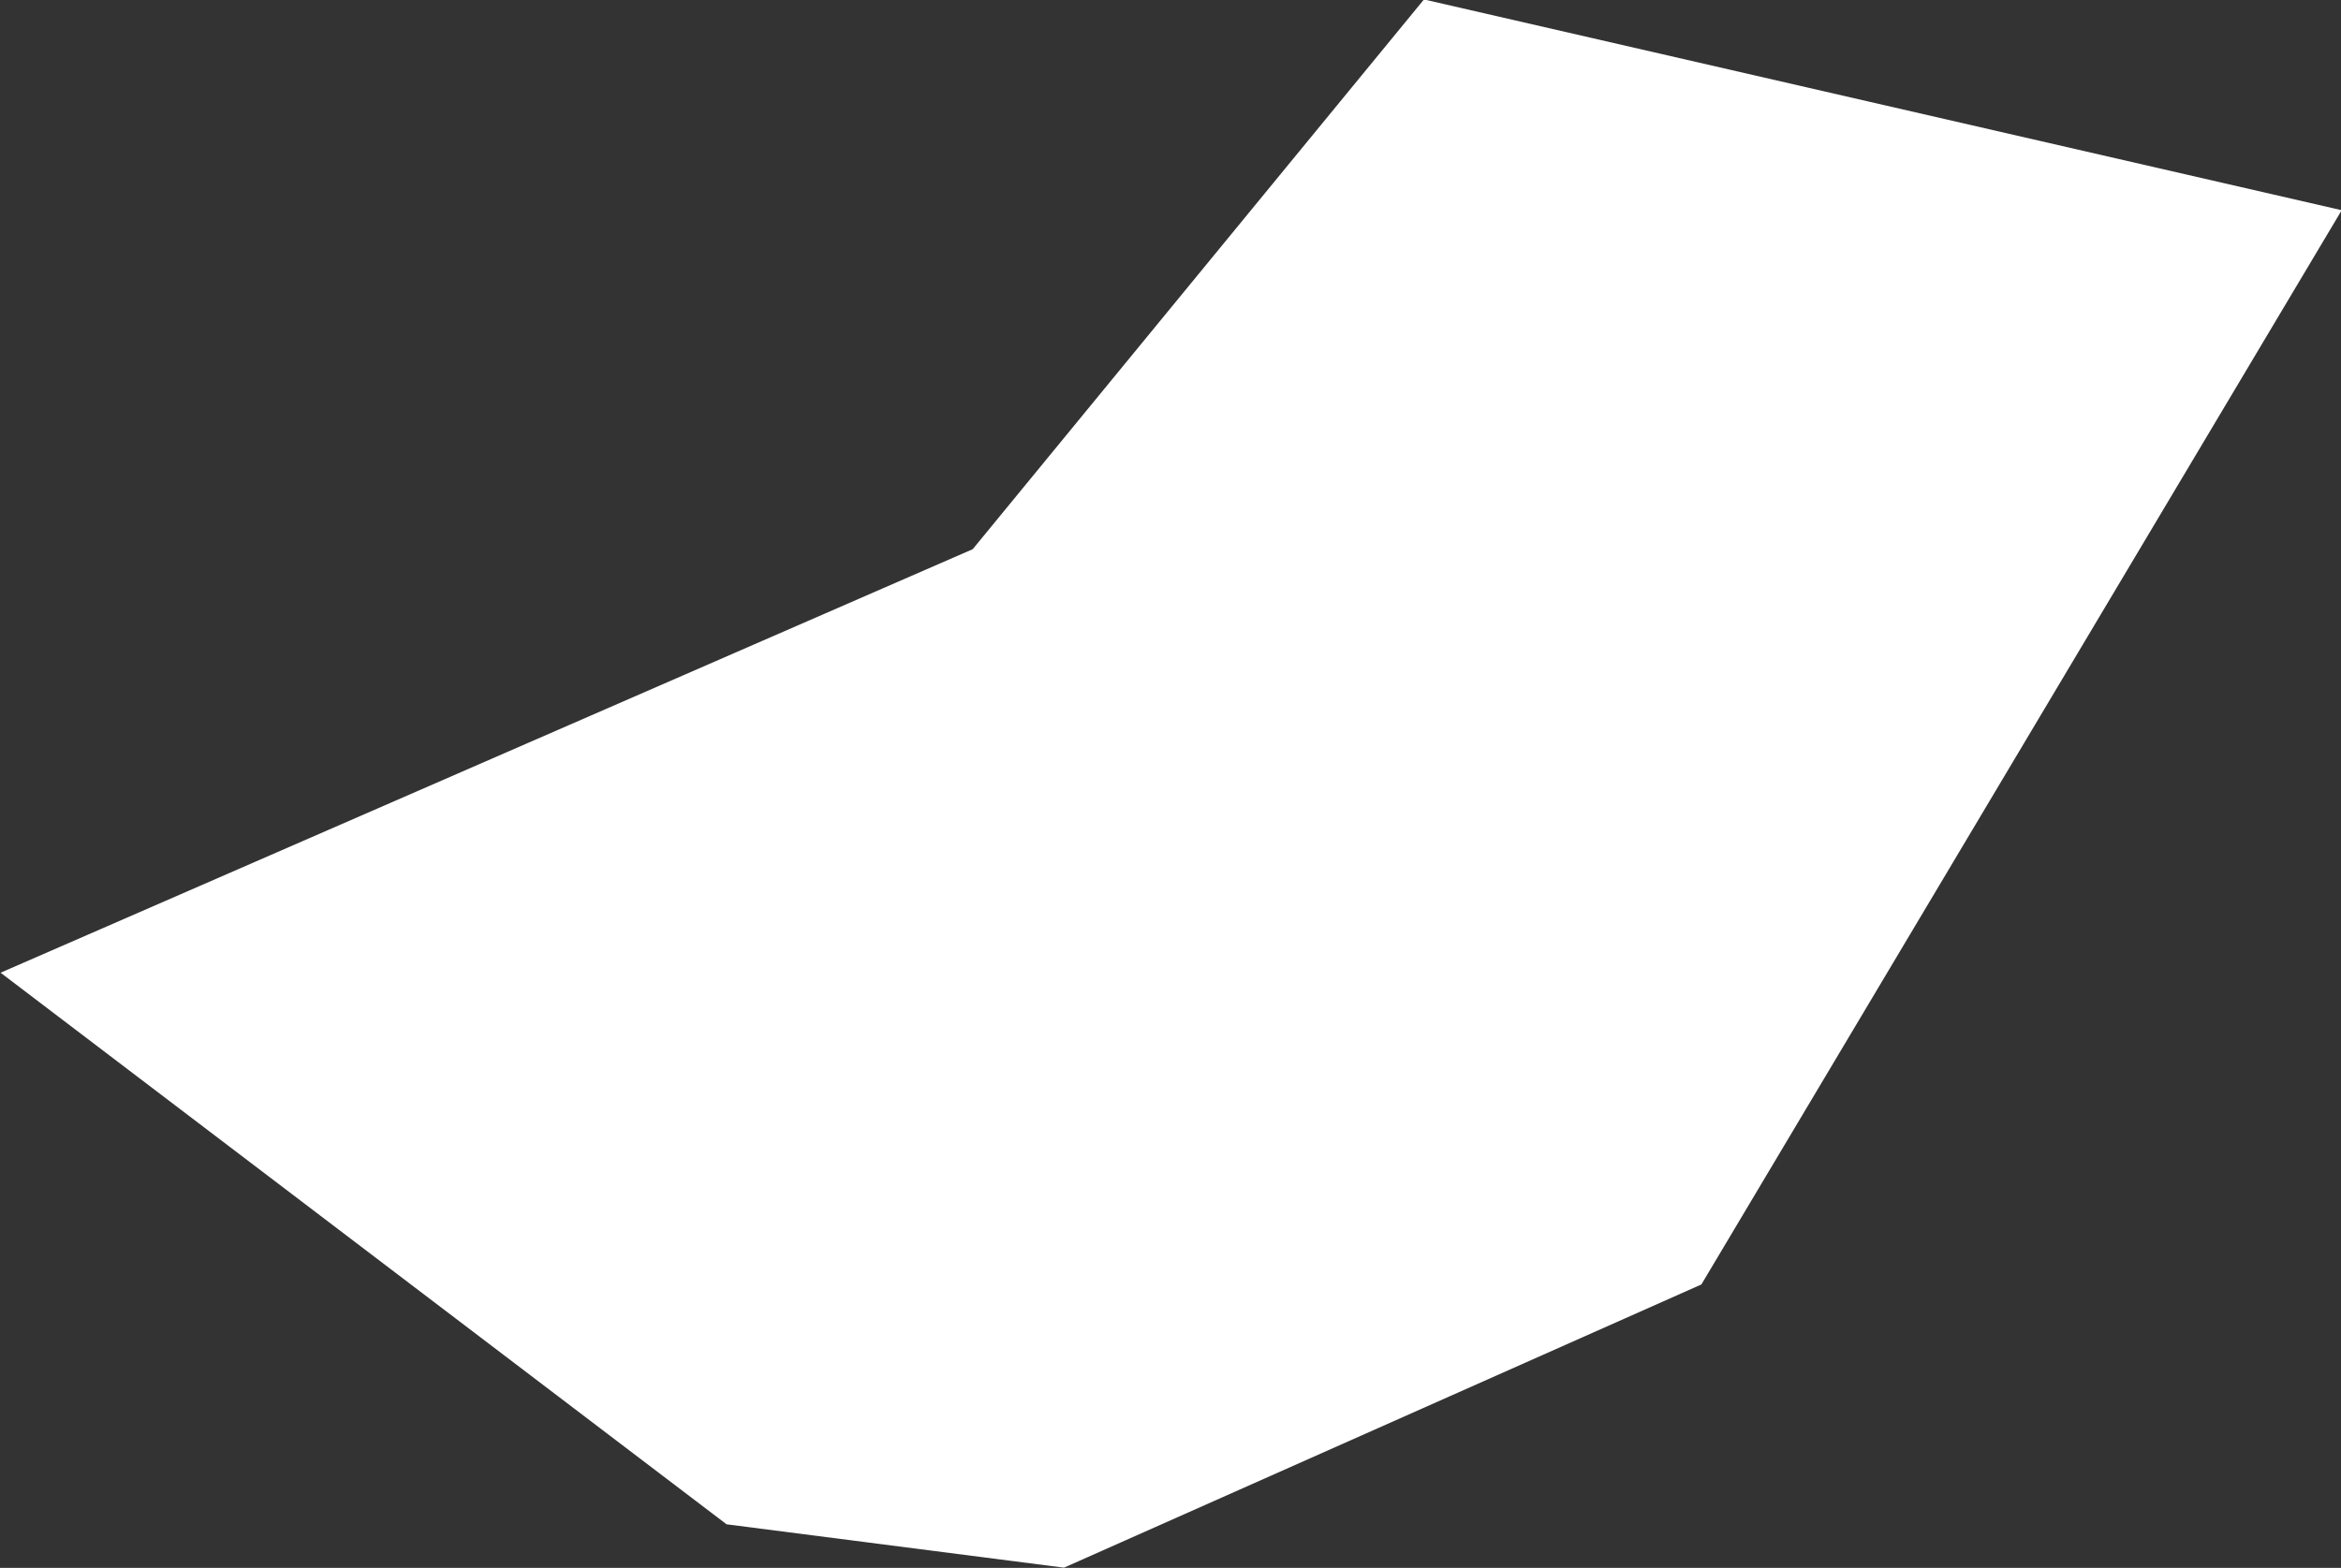 <?xml version="1.0" encoding="UTF-8" standalone="no"?>
<svg
   width="1.427"
   height="0.956"
   viewBox="0 0 1.427 0.956"
   fill="none"
   version="1.1"
   id="svg520"
   xmlns="http://www.w3.org/2000/svg"
   xmlns:svg="http://www.w3.org/2000/svg">
  <rect x="0" y="0" width="1.427" height="0.956" fill="#333333" stroke="none"/>
  <defs
     id="defs524" />
  <g
     id="New_Layer_1653409134.6587172"
     style="display:inline"
     transform="translate(-293.172,-367.809)">
    <path
       d="m 294.035,368.396 -0.252,0.112 -0.07,-0.009 -0.05,-0.038 0.257,-0.112 0.215,-0.262 0.074,0.017 z"
       fill="#cccccc"
       stroke="#ffffff"
       stroke-width="0.5"
       id="path1991" />
  </g>
</svg>
